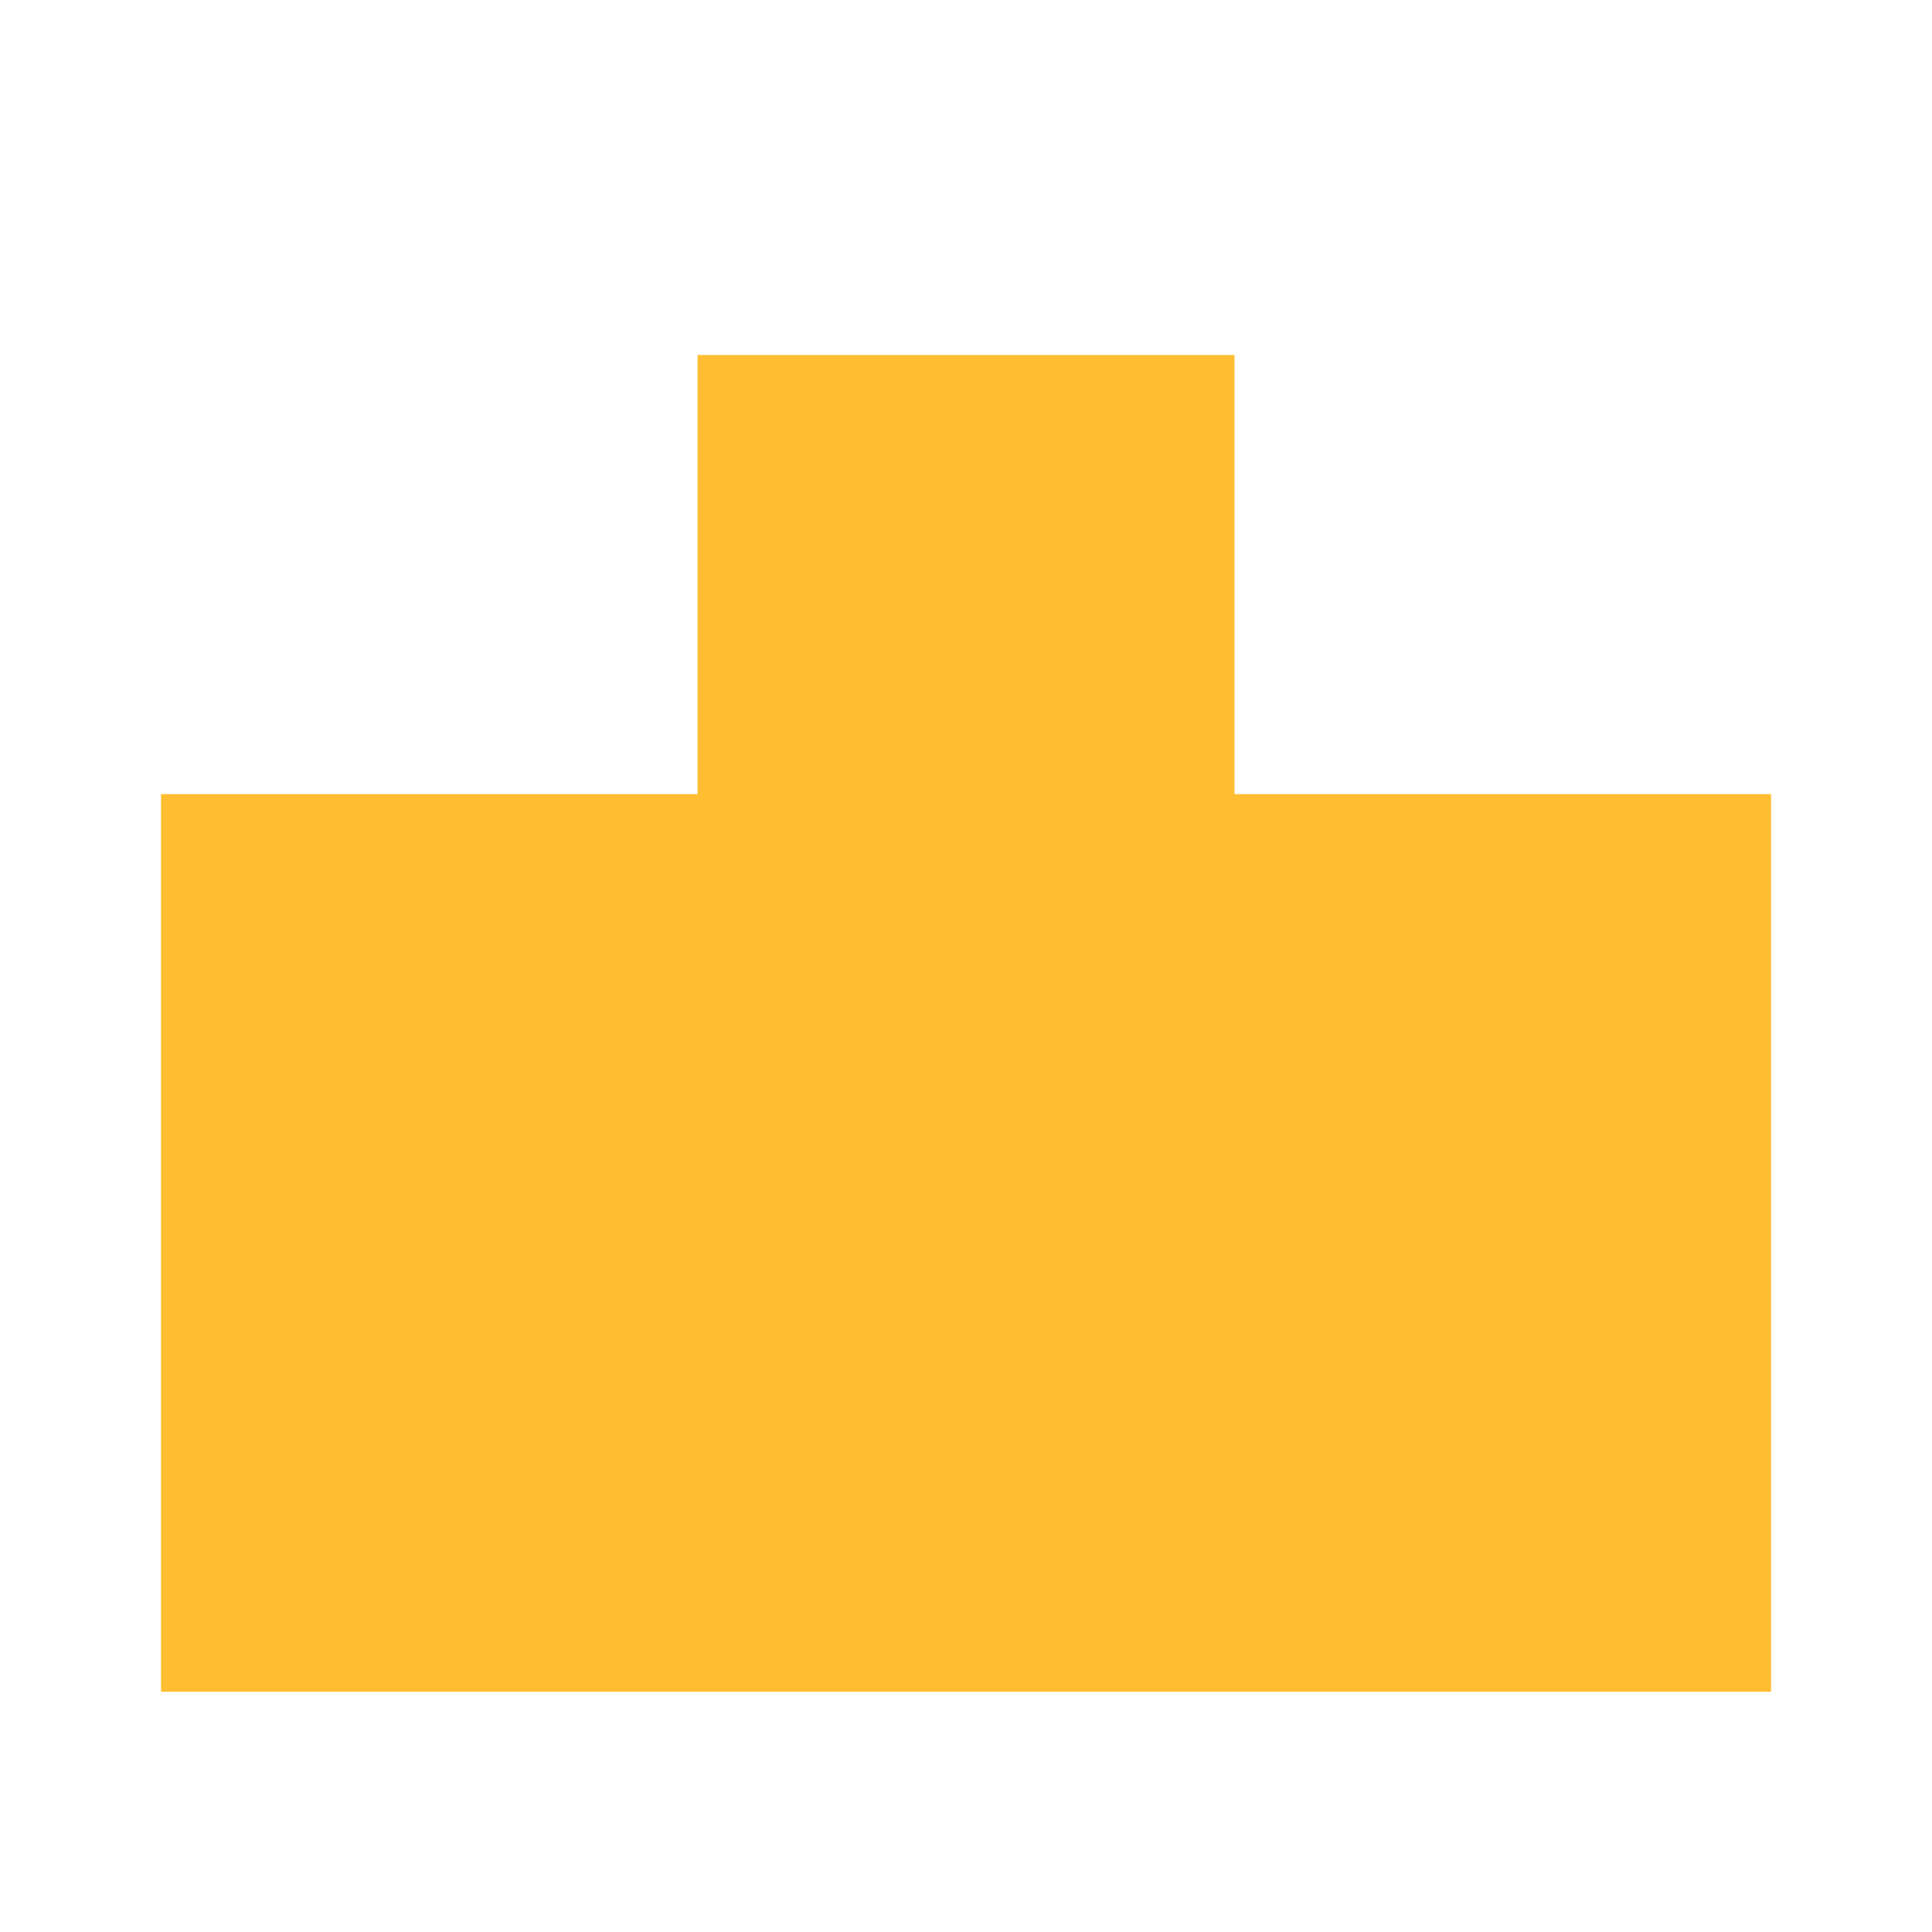 <svg xmlns="http://www.w3.org/2000/svg" xmlns:xlink="http://www.w3.org/1999/xlink" width="32" height="32" viewBox="0 0 32 32"><defs><clipPath id="a"><rect width="32" height="32" fill="none"/></clipPath></defs><g style="isolation:isolate"><g clip-path="url(#a)"><g transform="translate(2.667 5.88)"><path d="M21.78,16.093V8.82H12.887v7.273H4V30.96H30.667V16.093Z" transform="translate(-4 -8.82)" fill="#ffbe32"/><g transform="translate(1.76 2.45)" style="mix-blend-mode:multiply;isolation:isolate"><path d="M1.3-.465A1.763,1.763,0,1,1-.465,1.3,1.765,1.765,0,0,1,1.3-.465Zm0,2.907A1.143,1.143,0,1,0,.155,1.3,1.145,1.145,0,0,0,1.3,2.442Z" transform="translate(10.275 0.465)" fill="#ffbe32"/><path d="M.31,0H5.963a.31.31,0,0,1,.31.31V1.6a.31.31,0,0,1-.31.31H.31A.31.31,0,0,1,0,1.6V.31A.31.31,0,0,1,.31,0ZM5.653.62H.62v.673H5.653Z" transform="translate(14.71 16.22) rotate(180)" fill="#ffbe32"/><rect width="2.1" height="1.733" transform="translate(0 7.457)" fill="#ffbe32"/><rect width="2.1" height="1.733" transform="translate(3.267 7.457)" fill="#ffbe32"/><rect width="2.1" height="1.733" transform="translate(0.093 11.43)" fill="#ffbe32"/><rect width="2.1" height="1.733" transform="translate(3.36 11.43)" fill="#ffbe32"/><rect width="2.1" height="1.733" transform="translate(0.093 15.41)" fill="#ffbe32"/><rect width="2.1" height="1.733" transform="translate(3.36 15.41)" fill="#ffbe32"/><rect width="2.1" height="1.733" transform="translate(17.747 7.457)" fill="#ffbe32"/><rect width="2.1" height="1.733" transform="translate(21.013 7.457)" fill="#ffbe32"/><rect width="2.1" height="1.733" transform="translate(17.84 11.43)" fill="#ffbe32"/><rect width="2.1" height="1.733" transform="translate(10.433 7.457)" fill="#ffbe32"/><rect width="2.1" height="1.733" transform="translate(10.52 11.43)" fill="#ffbe32"/><rect width="2.1" height="1.733" transform="translate(21.107 11.43)" fill="#ffbe32"/><rect width="2.1" height="1.733" transform="translate(17.84 15.41)" fill="#ffbe32"/><rect width="2.1" height="1.733" transform="translate(21.107 15.41)" fill="#ffbe32"/><path d="M-.155,2.828a.31.31,0,0,1-.31-.31V-.155a.31.31,0,0,1,.31-.31.31.31,0,0,1,.31.31V2.518A.31.31,0,0,1-.155,2.828Z" transform="translate(9.795 16.238)" fill="#ffbe32"/><path d="M-.155,2.828a.31.31,0,0,1-.31-.31V-.155a.31.31,0,0,1,.31-.31.31.31,0,0,1,.31.31V2.518A.31.31,0,0,1-.155,2.828Z" transform="translate(13.542 16.238)" fill="#ffbe32"/></g></g></g></g></svg>